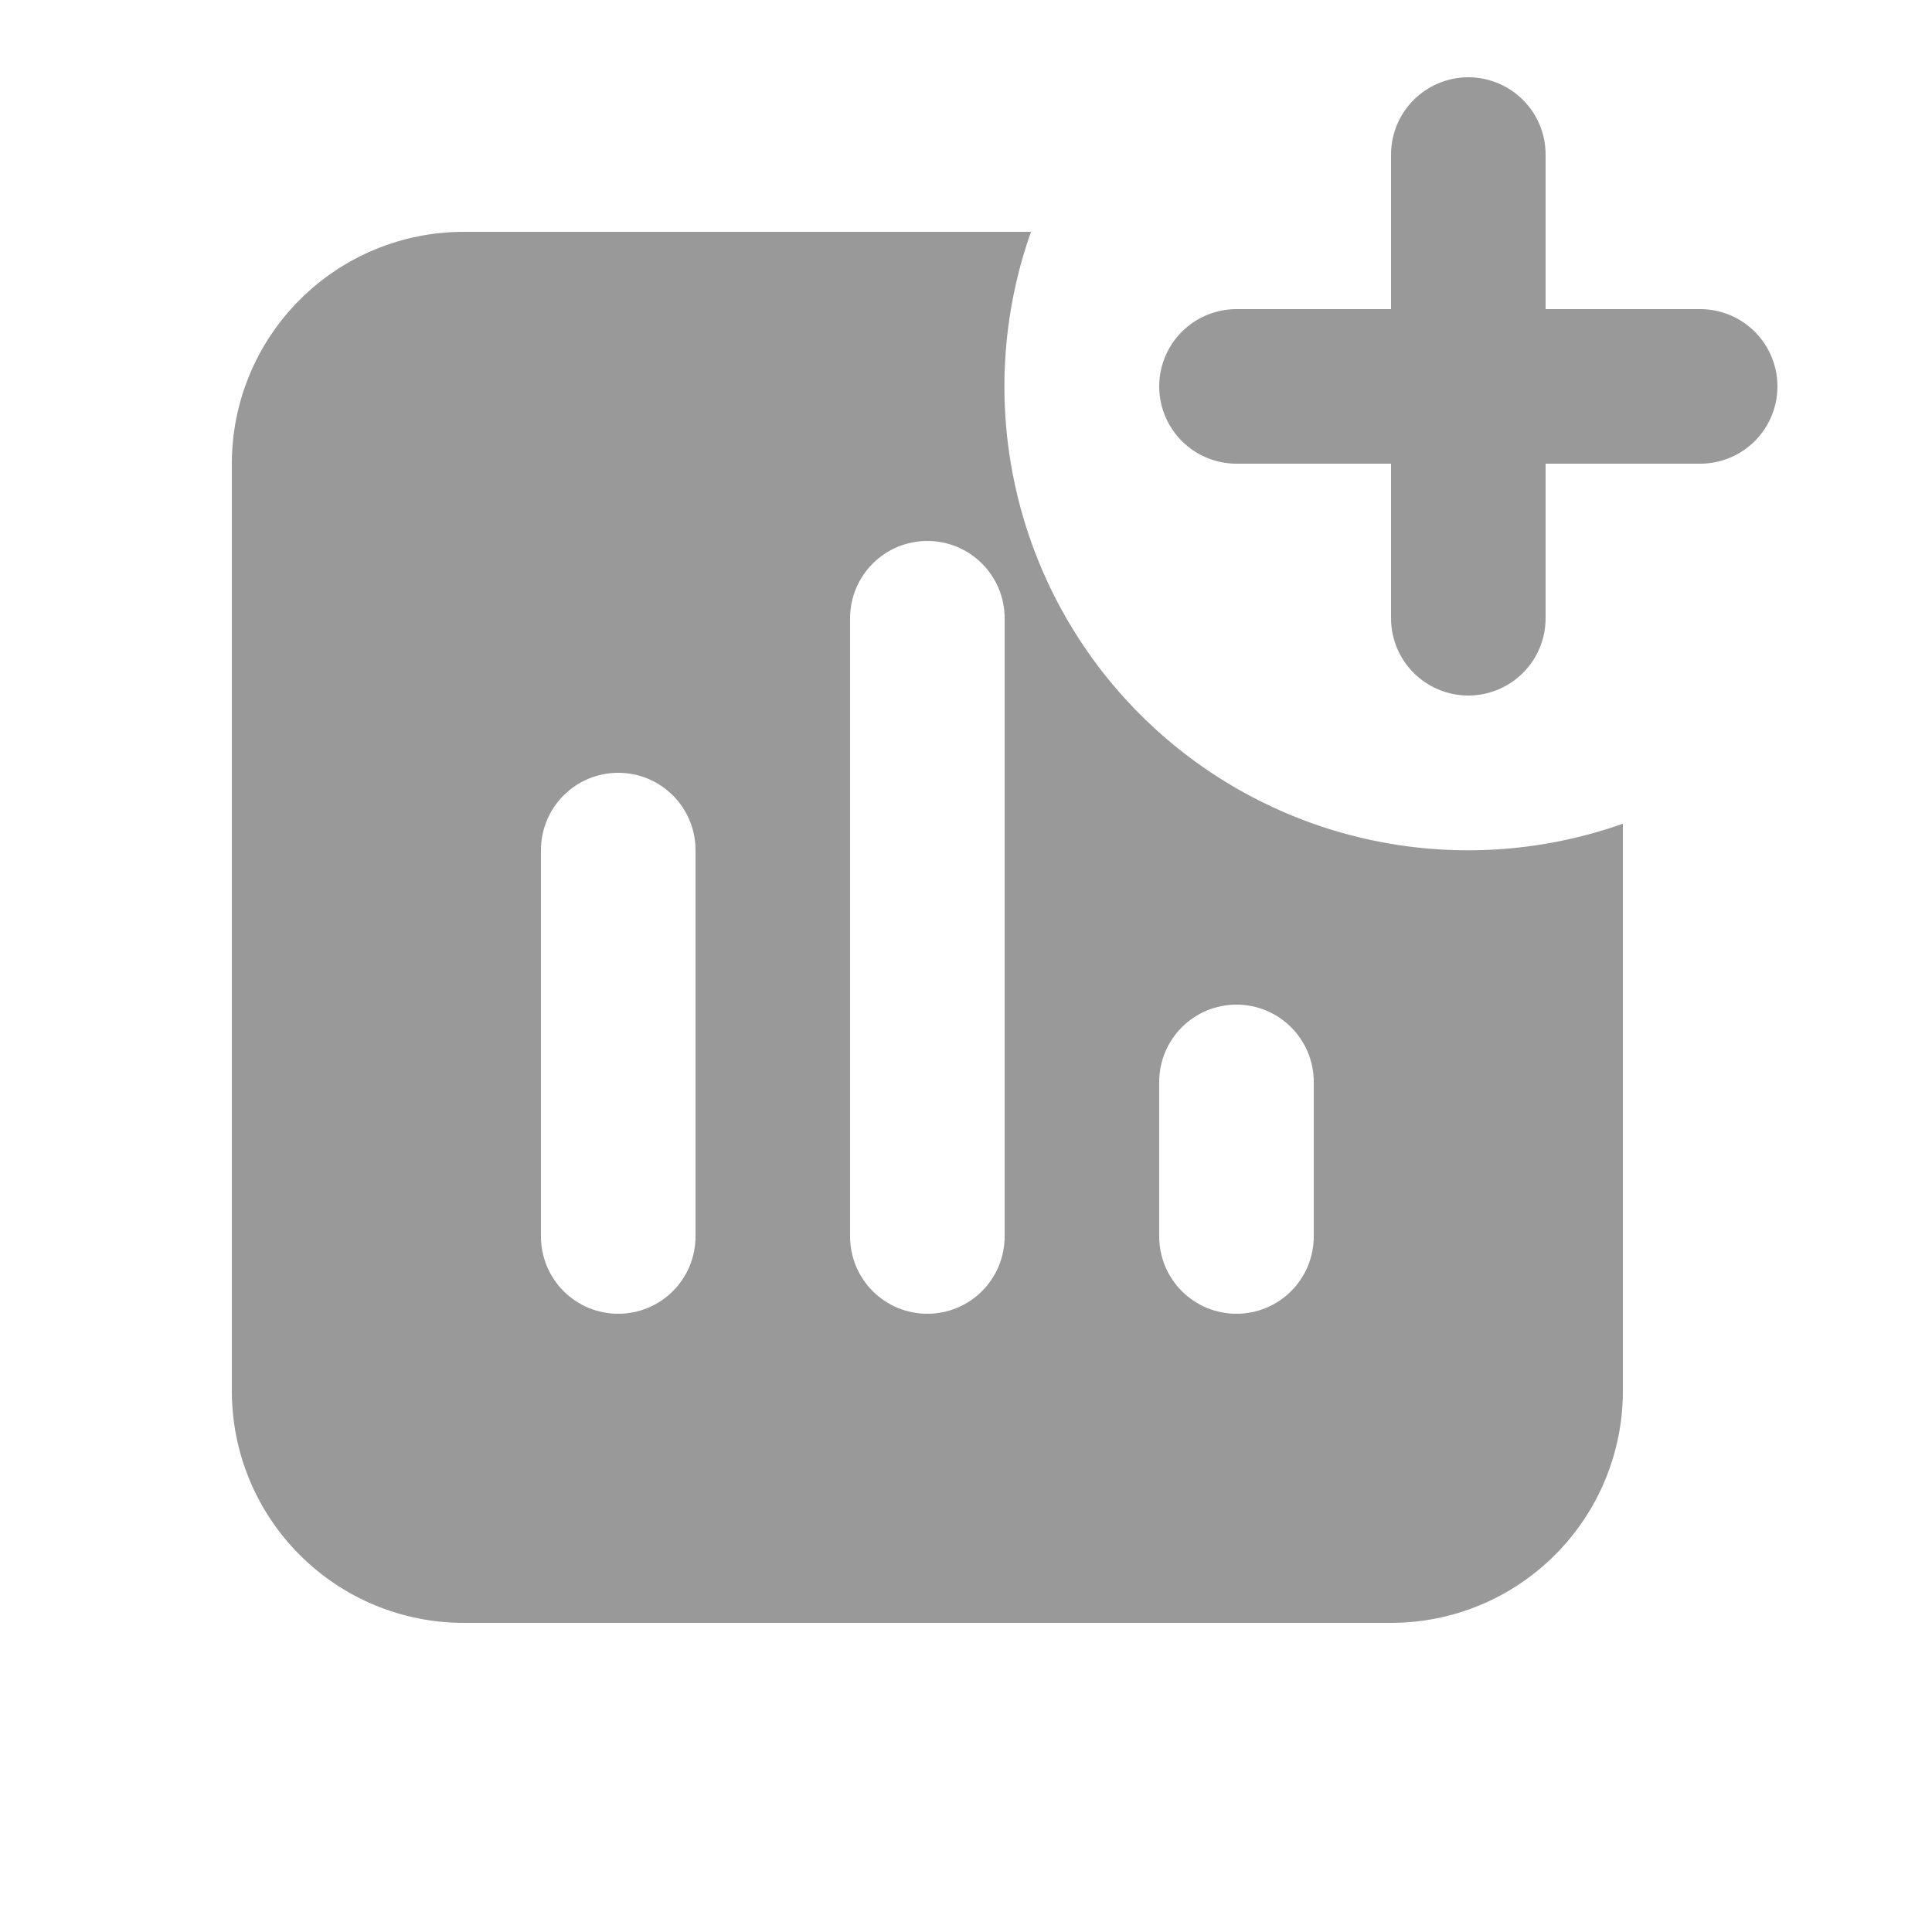 <?xml version="1.0" encoding="UTF-8"?> <svg xmlns="http://www.w3.org/2000/svg" width="25" height="25" viewBox="0 0 25 25" fill="none"><path d="M19 2V5M19 5V8M19 5H22M19 5H16" stroke="#999999" stroke-width="2" stroke-linecap="round" stroke-linejoin="round"></path><path fill-rule="evenodd" clip-rule="evenodd" d="M21 10.659C19.932 11.037 18.778 11.105 17.673 10.855C16.567 10.605 15.555 10.047 14.754 9.246C13.953 8.445 13.395 7.433 13.145 6.327C12.895 5.222 12.963 4.068 13.341 3H6C5.204 3 4.441 3.316 3.879 3.879C3.316 4.441 3 5.204 3 6V18C3 18.796 3.316 19.559 3.879 20.121C4.441 20.684 5.204 21 6 21H18C18.796 21 19.559 20.684 20.121 20.121C20.684 19.559 21 18.796 21 18V10.659ZM12 7C12.265 7 12.52 7.105 12.707 7.293C12.895 7.48 13 7.735 13 8V16C13 16.265 12.895 16.52 12.707 16.707C12.52 16.895 12.265 17 12 17C11.735 17 11.48 16.895 11.293 16.707C11.105 16.52 11 16.265 11 16V8C11 7.735 11.105 7.48 11.293 7.293C11.48 7.105 11.735 7 12 7ZM8 10C8.265 10 8.52 10.105 8.707 10.293C8.895 10.48 9 10.735 9 11V16C9 16.265 8.895 16.52 8.707 16.707C8.52 16.895 8.265 17 8 17C7.735 17 7.48 16.895 7.293 16.707C7.105 16.52 7 16.265 7 16V11C7 10.735 7.105 10.48 7.293 10.293C7.48 10.105 7.735 10 8 10ZM16 13C16.265 13 16.52 13.105 16.707 13.293C16.895 13.48 17 13.735 17 14V16C17 16.265 16.895 16.52 16.707 16.707C16.52 16.895 16.265 17 16 17C15.735 17 15.48 16.895 15.293 16.707C15.105 16.52 15 16.265 15 16V14C15 13.735 15.105 13.48 15.293 13.293C15.48 13.105 15.735 13 16 13Z" fill="#999999"></path></svg> 